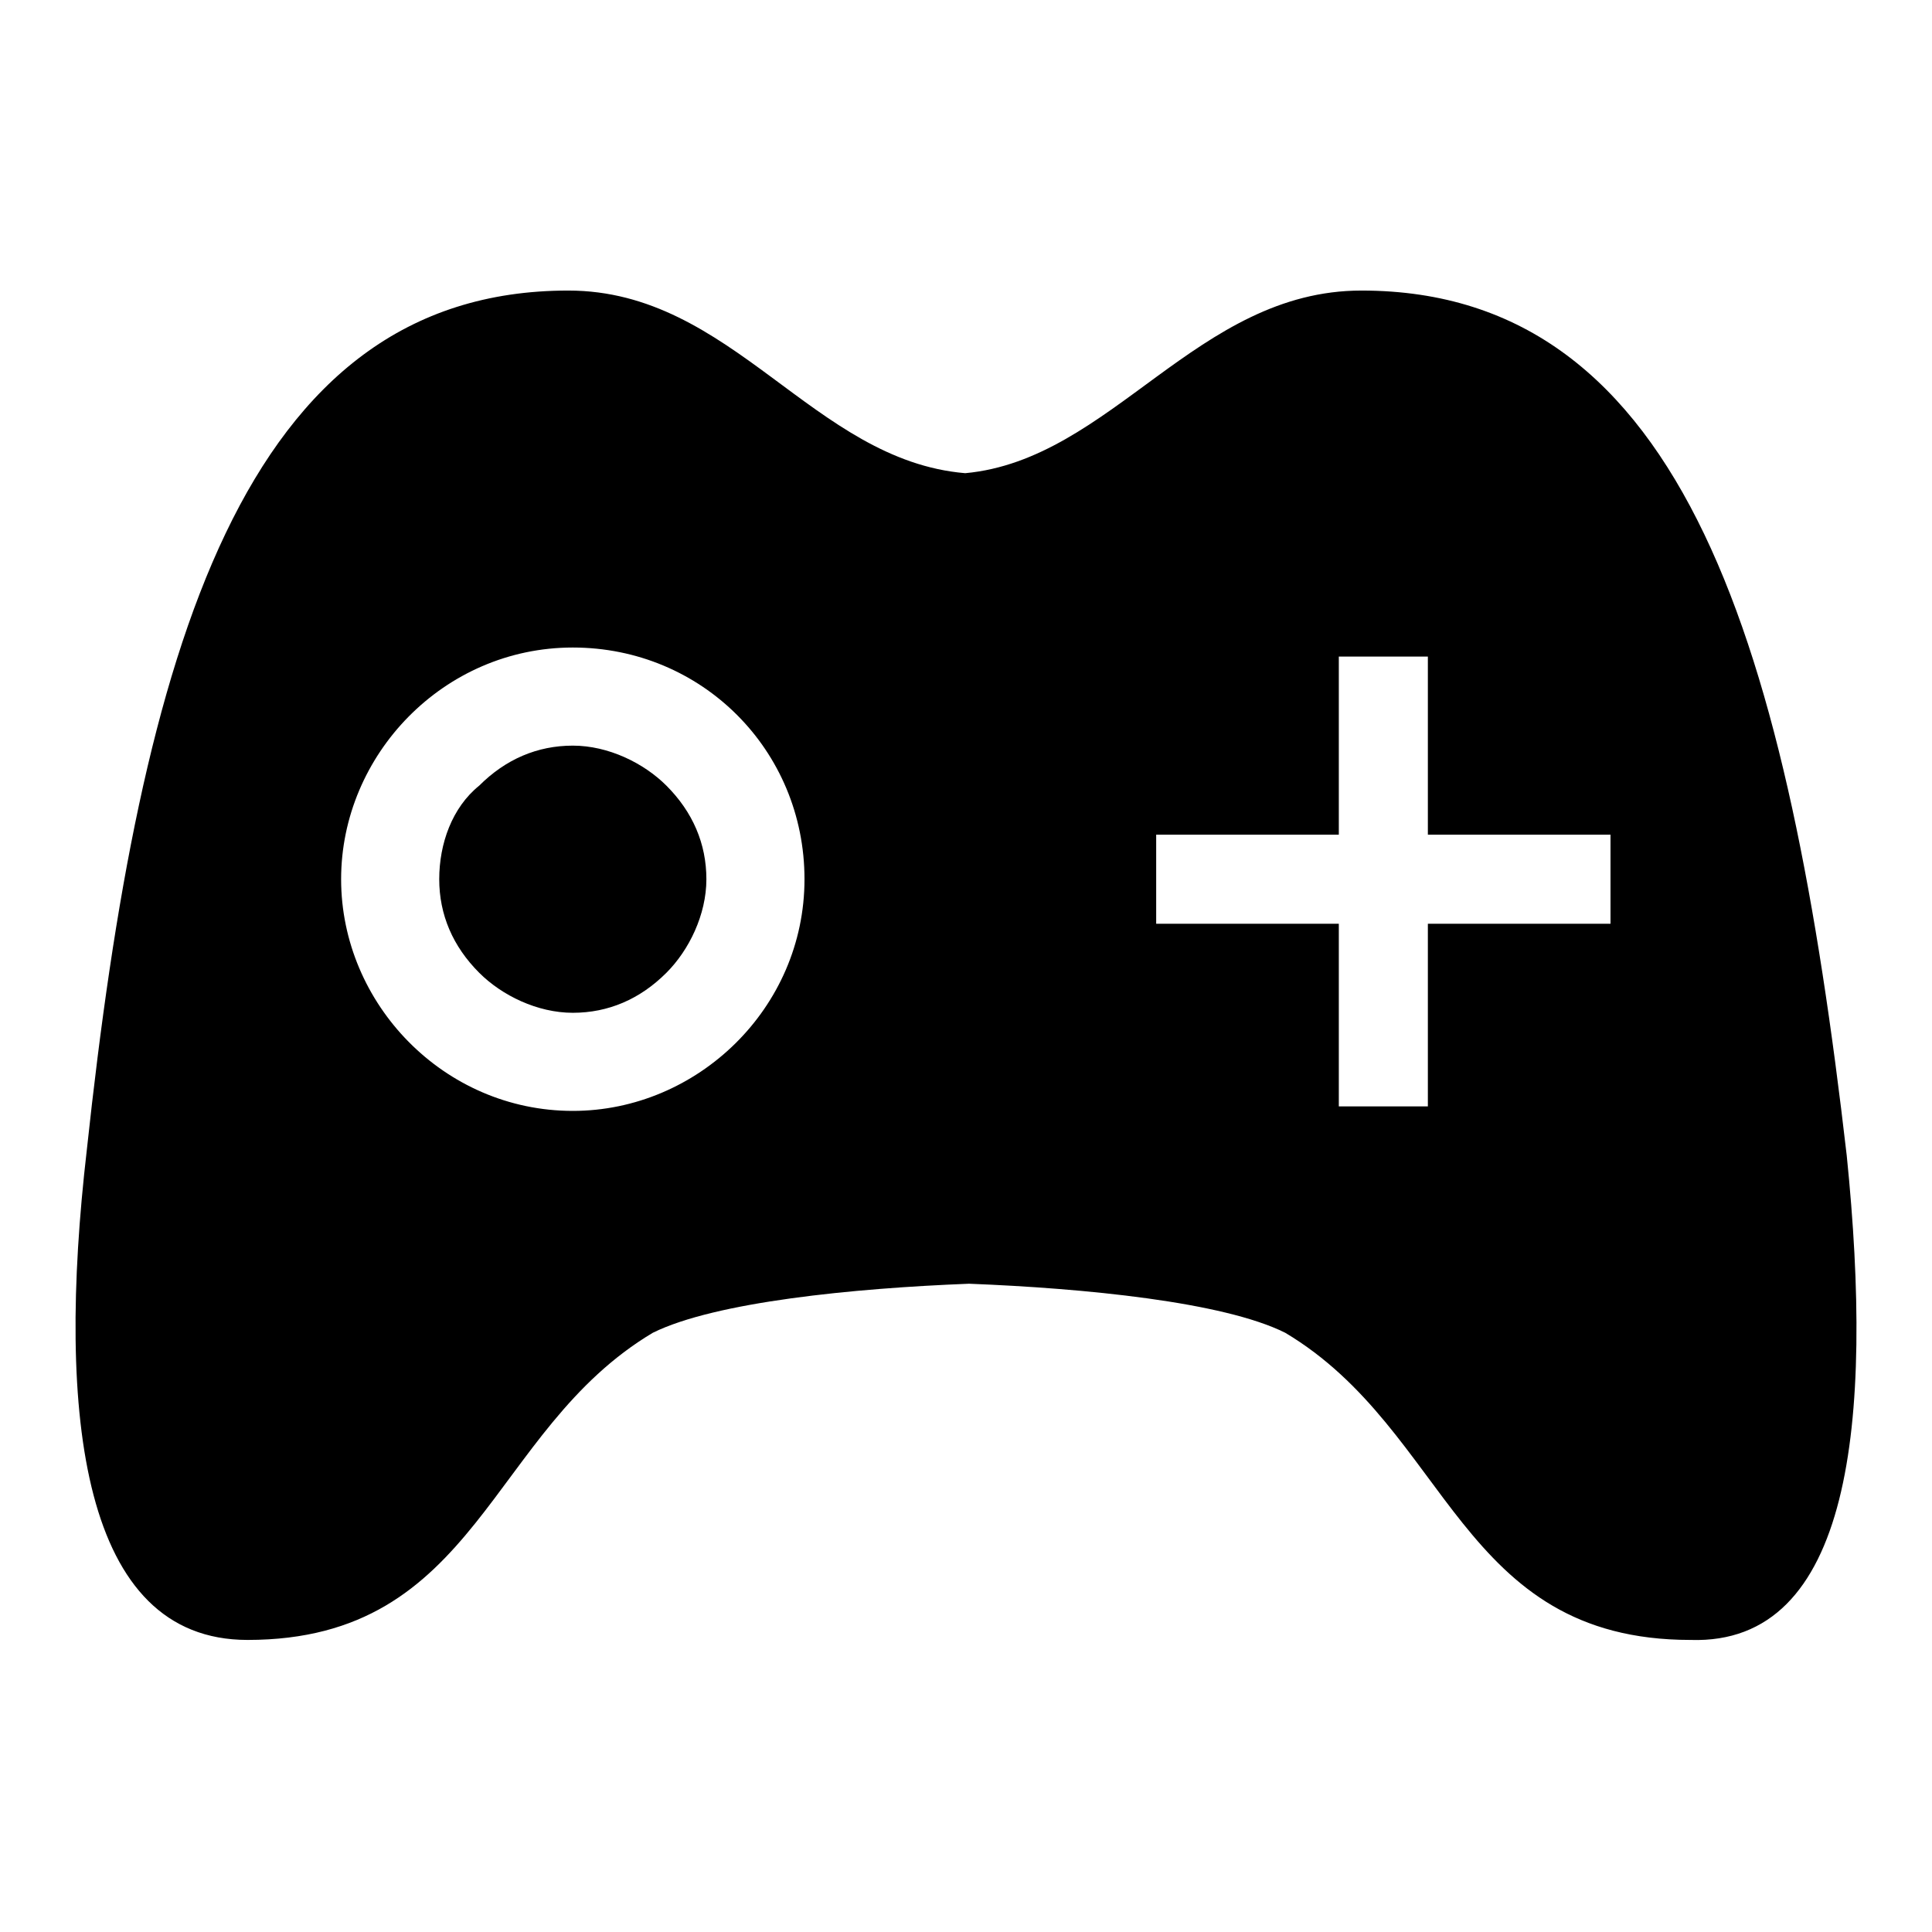 <?xml version="1.0" encoding="utf-8"?>
<!-- Svg Vector Icons : http://www.onlinewebfonts.com/icon -->
<!DOCTYPE svg PUBLIC "-//W3C//DTD SVG 1.1//EN" "http://www.w3.org/Graphics/SVG/1.1/DTD/svg11.dtd">
<svg version="1.1" xmlns="http://www.w3.org/2000/svg" xmlns:xlink="http://www.w3.org/1999/xlink" x="0px" y="0px" viewBox="0 0 256 256" enable-background="new 0 0 256 256" xml:space="preserve">
<g><g><path fill="#000000" d="M244.7,153.1C237,86.4,223.5,38.5,180.4,38.5c-21.8,0-33.1,22.4-52.5,24.2C107.7,61,97.1,38.5,75.3,38.5c-43.1,0-56.7,47.8-63.8,113.9c-4.1,35.4-0.6,64.9,21.3,64.9c30.7,0,31.9-27.7,53.7-40.7c8.3-4.1,26.6-5.9,41.9-6.5c15.3,0.6,33.7,2.4,41.9,6.5c21.8,13,23,40.7,53.7,40.7C245.3,218,248.3,188.5,244.7,153.1L244.7,153.1z M75.9,147.2c-17.1,0-30.7-14.2-30.7-30.7s13.6-30.7,30.7-30.7c17.1,0,30.7,13.6,30.7,30.7C106.6,133.6,92.4,147.2,75.9,147.2L75.9,147.2z M213.4,122.4h-24.2v24.2h-11.8v-24.2h-24.2v-11.8h24.2V87h11.8v23.6h24.2L213.4,122.4L213.4,122.4L213.4,122.4z"/><path fill="#000000" d="M58.2,116.5c0,4.7,1.8,8.9,5.3,12.4c3,3,7.7,5.3,12.4,5.3s8.9-1.8,12.4-5.3c3-3,5.3-7.7,5.3-12.4c0-4.7-1.8-8.9-5.3-12.4c-3-3-7.7-5.3-12.4-5.3s-8.9,1.8-12.4,5.3C59.9,107,58.2,111.8,58.2,116.5L58.2,116.5z"/></g></g>
</svg>